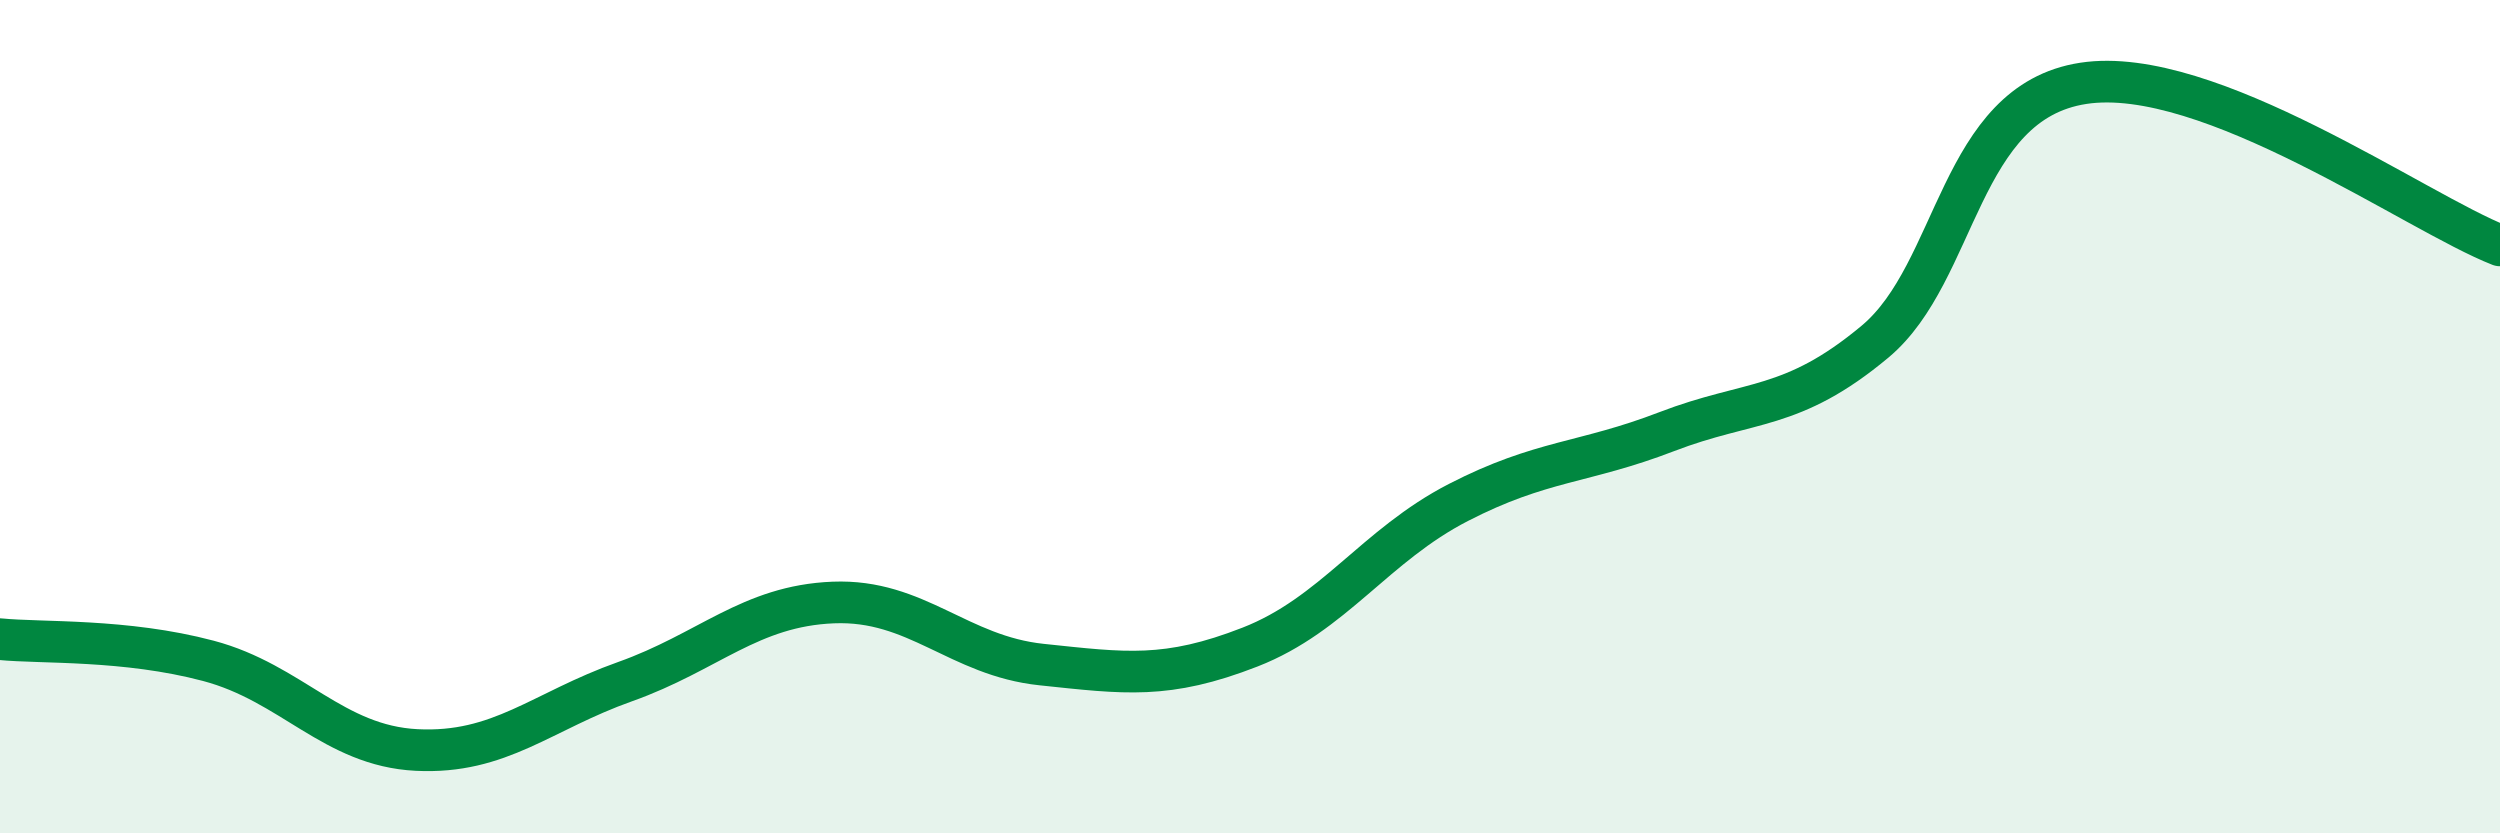 
    <svg width="60" height="20" viewBox="0 0 60 20" xmlns="http://www.w3.org/2000/svg">
      <path
        d="M 0,15.34 C 1,15.44 3,15.33 5,15.86 C 7,16.39 8,17.9 10,18 C 12,18.1 13,17.07 15,16.36 C 17,15.65 18,14.54 20,14.46 C 22,14.38 23,15.74 25,15.95 C 27,16.16 28,16.31 30,15.53 C 32,14.75 33,13.09 35,12.06 C 37,11.03 38,11.13 40,10.36 C 42,9.59 43,9.87 45,8.2 C 47,6.53 47,2.46 50,2 C 53,1.54 58,5.11 60,5.89L60 20L0 20Z"
        fill="#008740"
        opacity="0.1"
        stroke-linecap="round"
        stroke-linejoin="round"
      />
      <path
        d="M 0,15.34 C 1,15.44 3,15.33 5,15.86 C 7,16.39 8,17.9 10,18 C 12,18.1 13,17.07 15,16.36 C 17,15.65 18,14.54 20,14.46 C 22,14.38 23,15.74 25,15.95 C 27,16.16 28,16.31 30,15.53 C 32,14.75 33,13.09 35,12.06 C 37,11.03 38,11.13 40,10.36 C 42,9.59 43,9.87 45,8.2 C 47,6.53 47,2.46 50,2 C 53,1.54 58,5.11 60,5.89"
        stroke="#008740"
        stroke-width="1"
        fill="none"
        stroke-linecap="round"
        stroke-linejoin="round"
      />
    </svg>
  